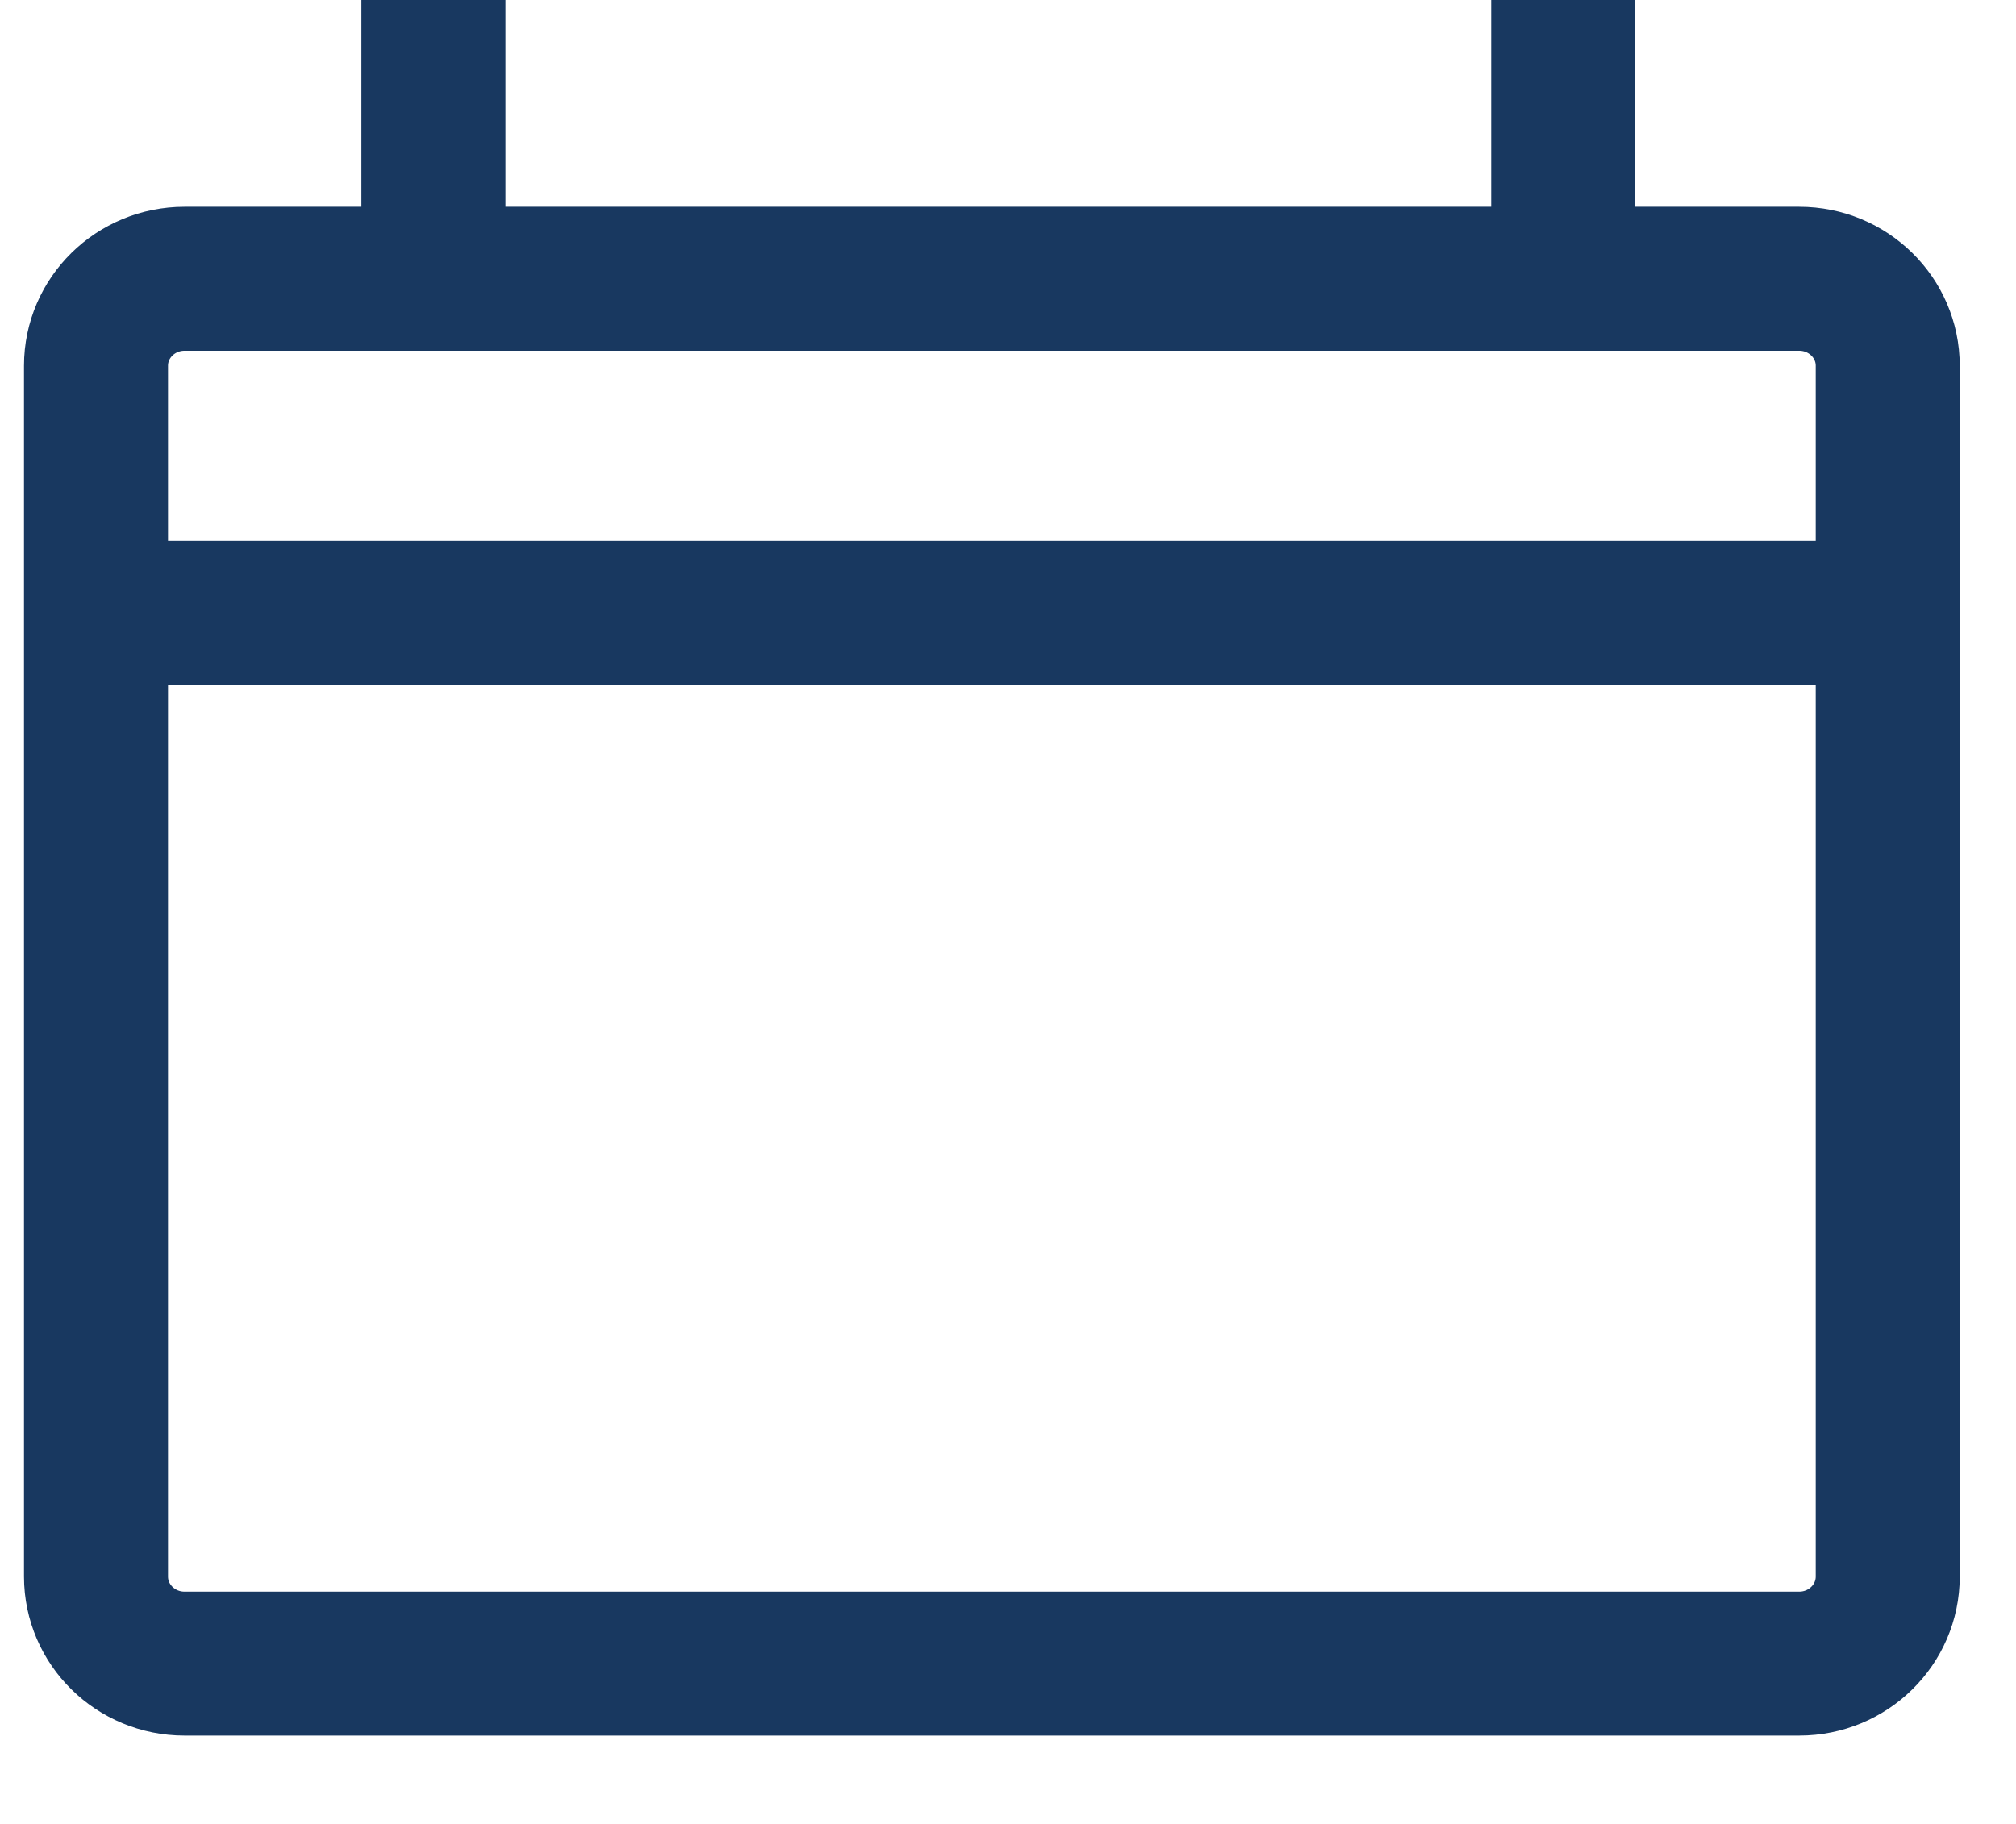 <svg width="21" height="19" viewBox="0 0 21 19" fill="none" xmlns="http://www.w3.org/2000/svg">
<path d="M18.742 2.904H1.922C1.413 2.904 1 3.31 1 3.81V16.423C1 16.924 1.413 17.33 1.922 17.33H18.742C19.251 17.33 19.664 16.924 19.664 16.423V3.81C19.664 3.31 19.251 2.904 18.742 2.904Z" stroke="#183860" stroke-width="1.5" stroke-miterlimit="10"/>
<path d="M1.454 6.385H19.998" stroke="#183860" stroke-width="1.5" stroke-miterlimit="10"/>
<path d="M4.514 2.772V0" stroke="#183860" stroke-width="1.5" stroke-miterlimit="10"/>
<path d="M16.284 2.772V0" stroke="#183860" stroke-width="1.5" stroke-miterlimit="10"/>
</svg>
